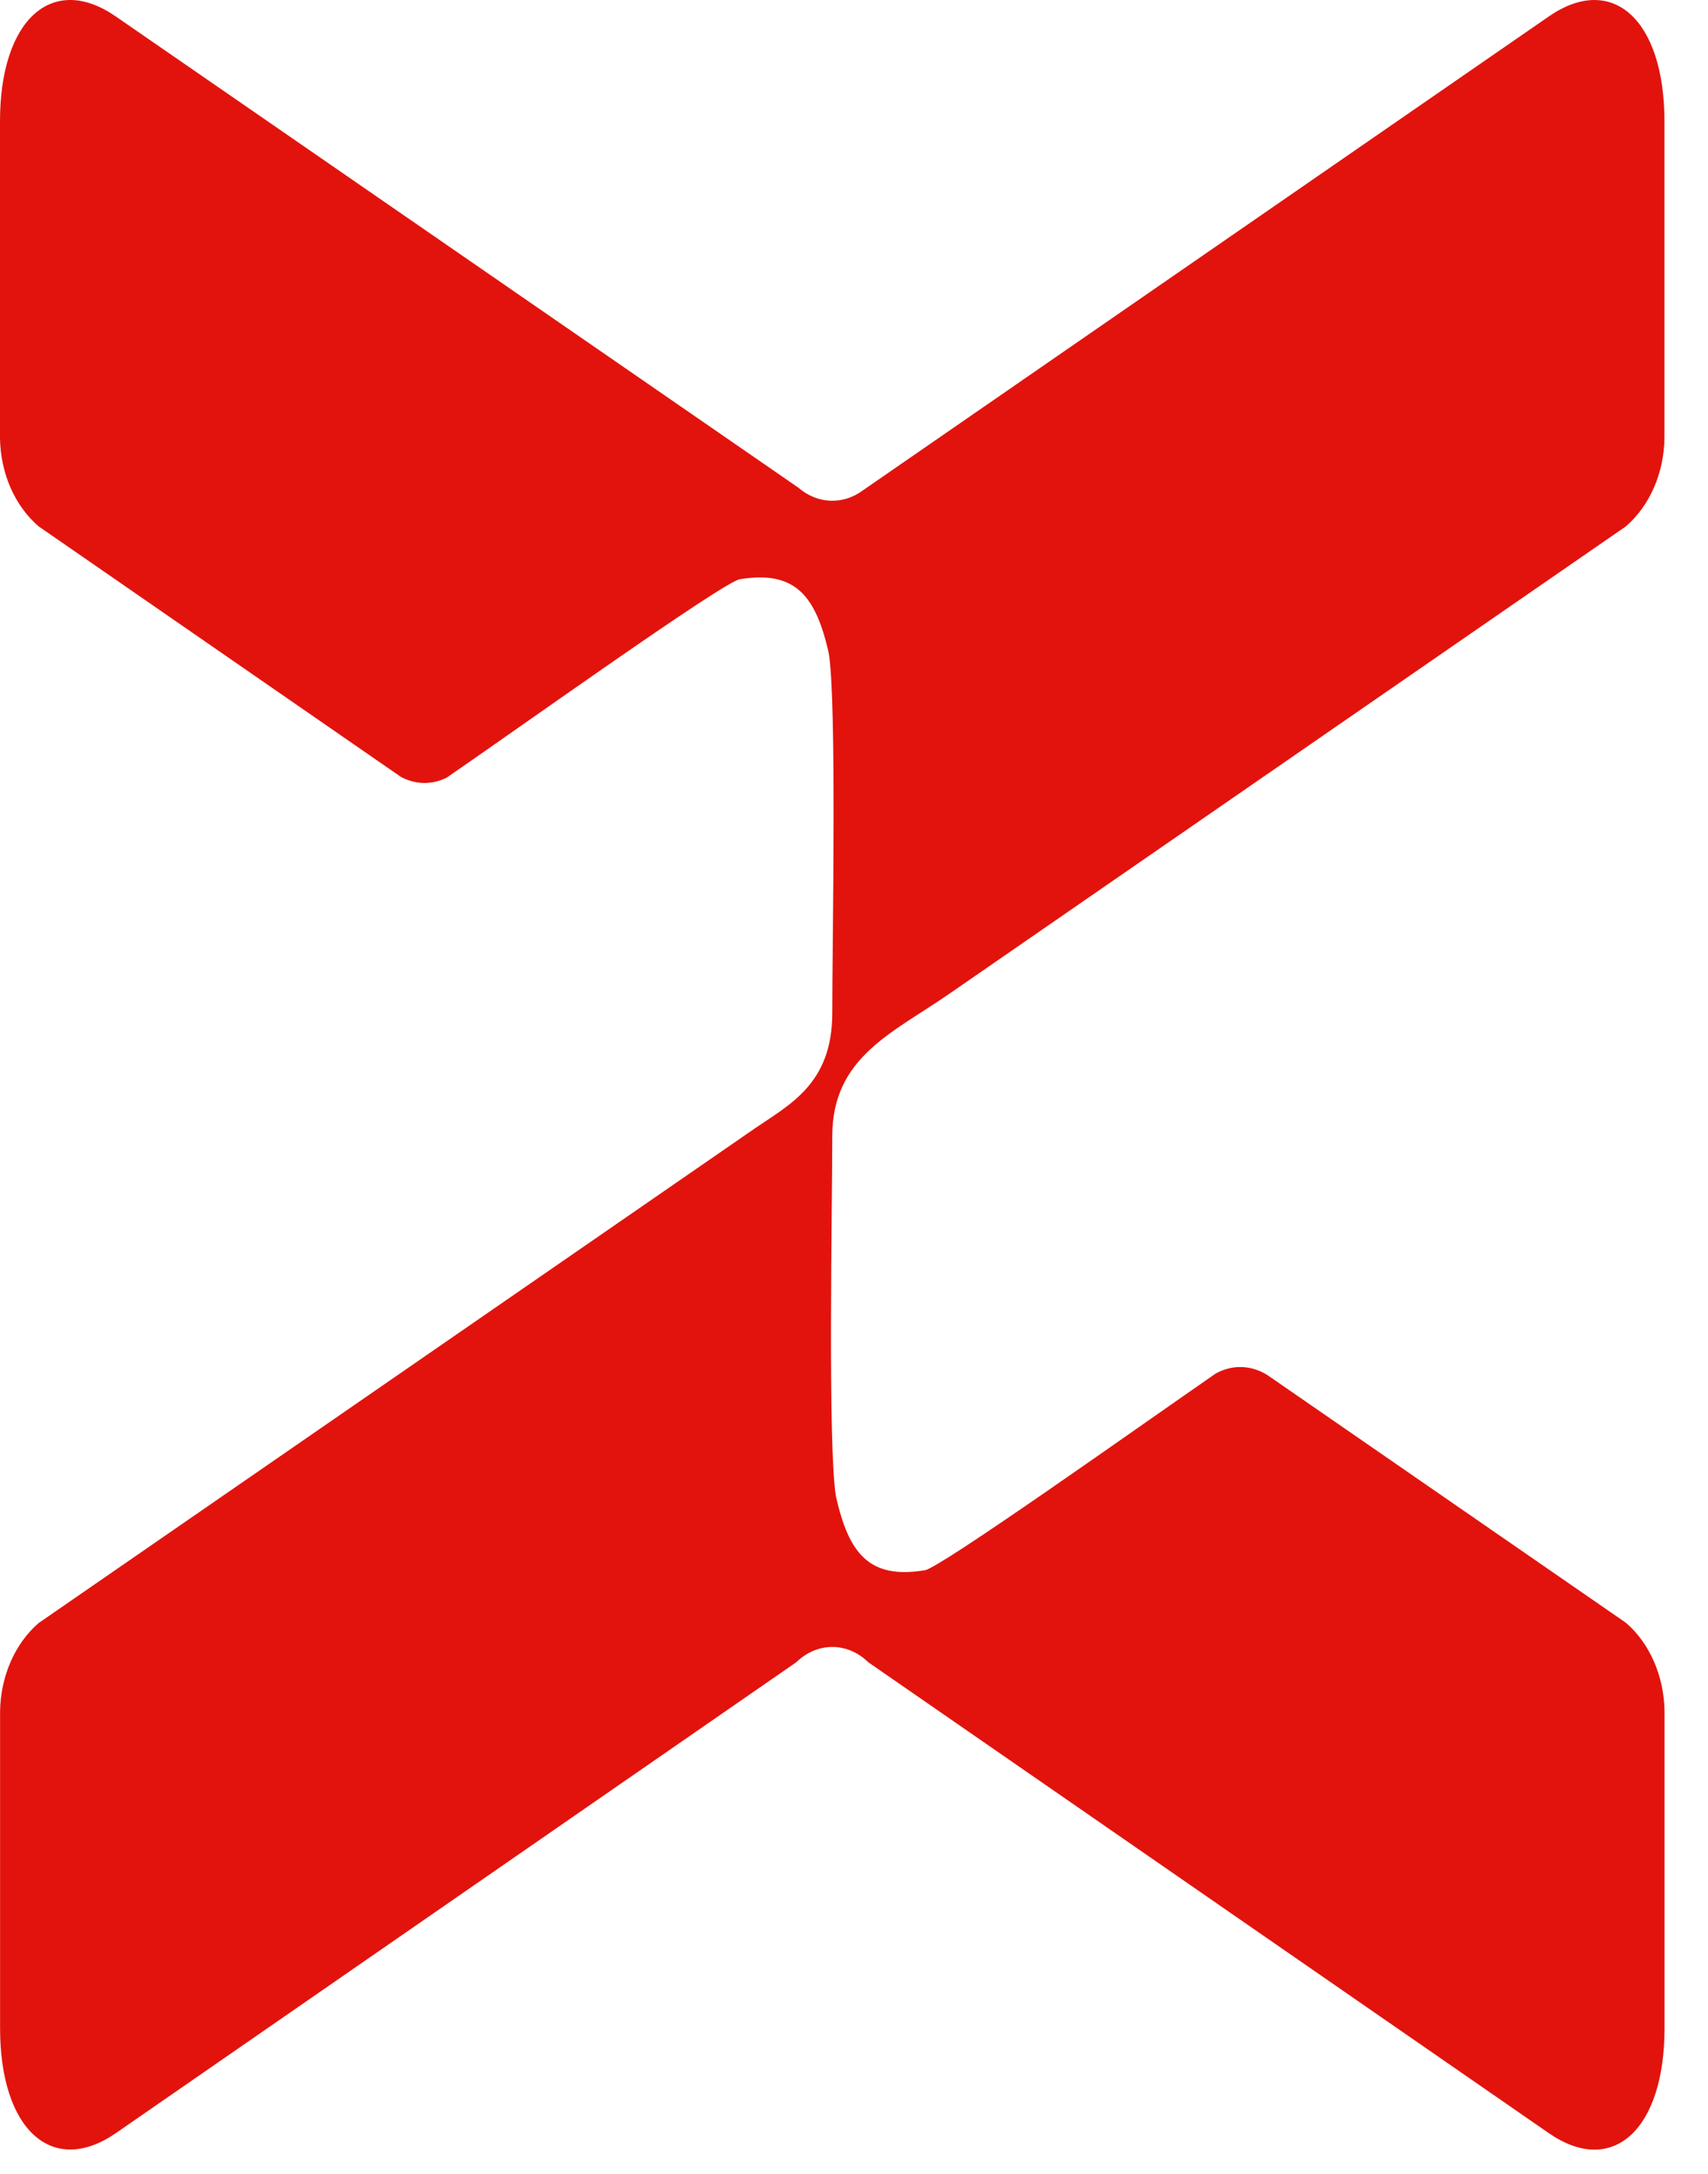 <?xml version="1.0" encoding="UTF-8"?>
<svg xmlns="http://www.w3.org/2000/svg" width="22" height="28" viewBox="0 0 22 28" fill="none">
  <path fill-rule="evenodd" clip-rule="evenodd" d="M15.658 17.692C14.614 18.415 12.113 20.193 11.913 20.225C11.189 20.346 10.932 20 10.768 19.277C10.661 18.651 10.72 15.539 10.72 14.635C10.72 13.62 11.489 13.31 12.213 12.81L20.942 6.78C21.093 6.649 21.217 6.479 21.303 6.282C21.39 6.084 21.436 5.866 21.439 5.643V1.562C21.439 0.254 20.768 -0.355 19.948 0.213L11.113 6.317C10.987 6.41 10.841 6.456 10.693 6.449C10.546 6.443 10.403 6.385 10.283 6.281L1.493 0.213C0.673 -0.355 0 0.253 0 1.562V5.644C0.003 5.867 0.05 6.085 0.136 6.283C0.223 6.48 0.346 6.65 0.498 6.78L5.163 10.006C5.256 10.056 5.356 10.083 5.458 10.085C5.56 10.086 5.66 10.063 5.754 10.016C6.696 9.368 9.319 7.493 9.528 7.461C10.252 7.34 10.509 7.686 10.674 8.408C10.78 9.034 10.72 12.146 10.72 13.051C10.72 13.956 10.174 14.225 9.726 14.532L0.498 20.905C0.347 21.035 0.223 21.206 0.137 21.404C0.051 21.601 0.004 21.82 0.001 22.043V26.124C0.001 27.432 0.673 28.041 1.494 27.474L10.255 21.411C10.387 21.283 10.551 21.213 10.72 21.213C10.89 21.213 11.054 21.283 11.185 21.411L19.949 27.475C20.769 28.043 21.44 27.434 21.44 26.126V22.04C21.437 21.817 21.39 21.598 21.304 21.401C21.218 21.203 21.094 21.032 20.943 20.902L16.329 17.714C16.226 17.648 16.112 17.612 15.995 17.608C15.879 17.604 15.763 17.633 15.658 17.692Z" fill="#E2130D"></path>
</svg>
